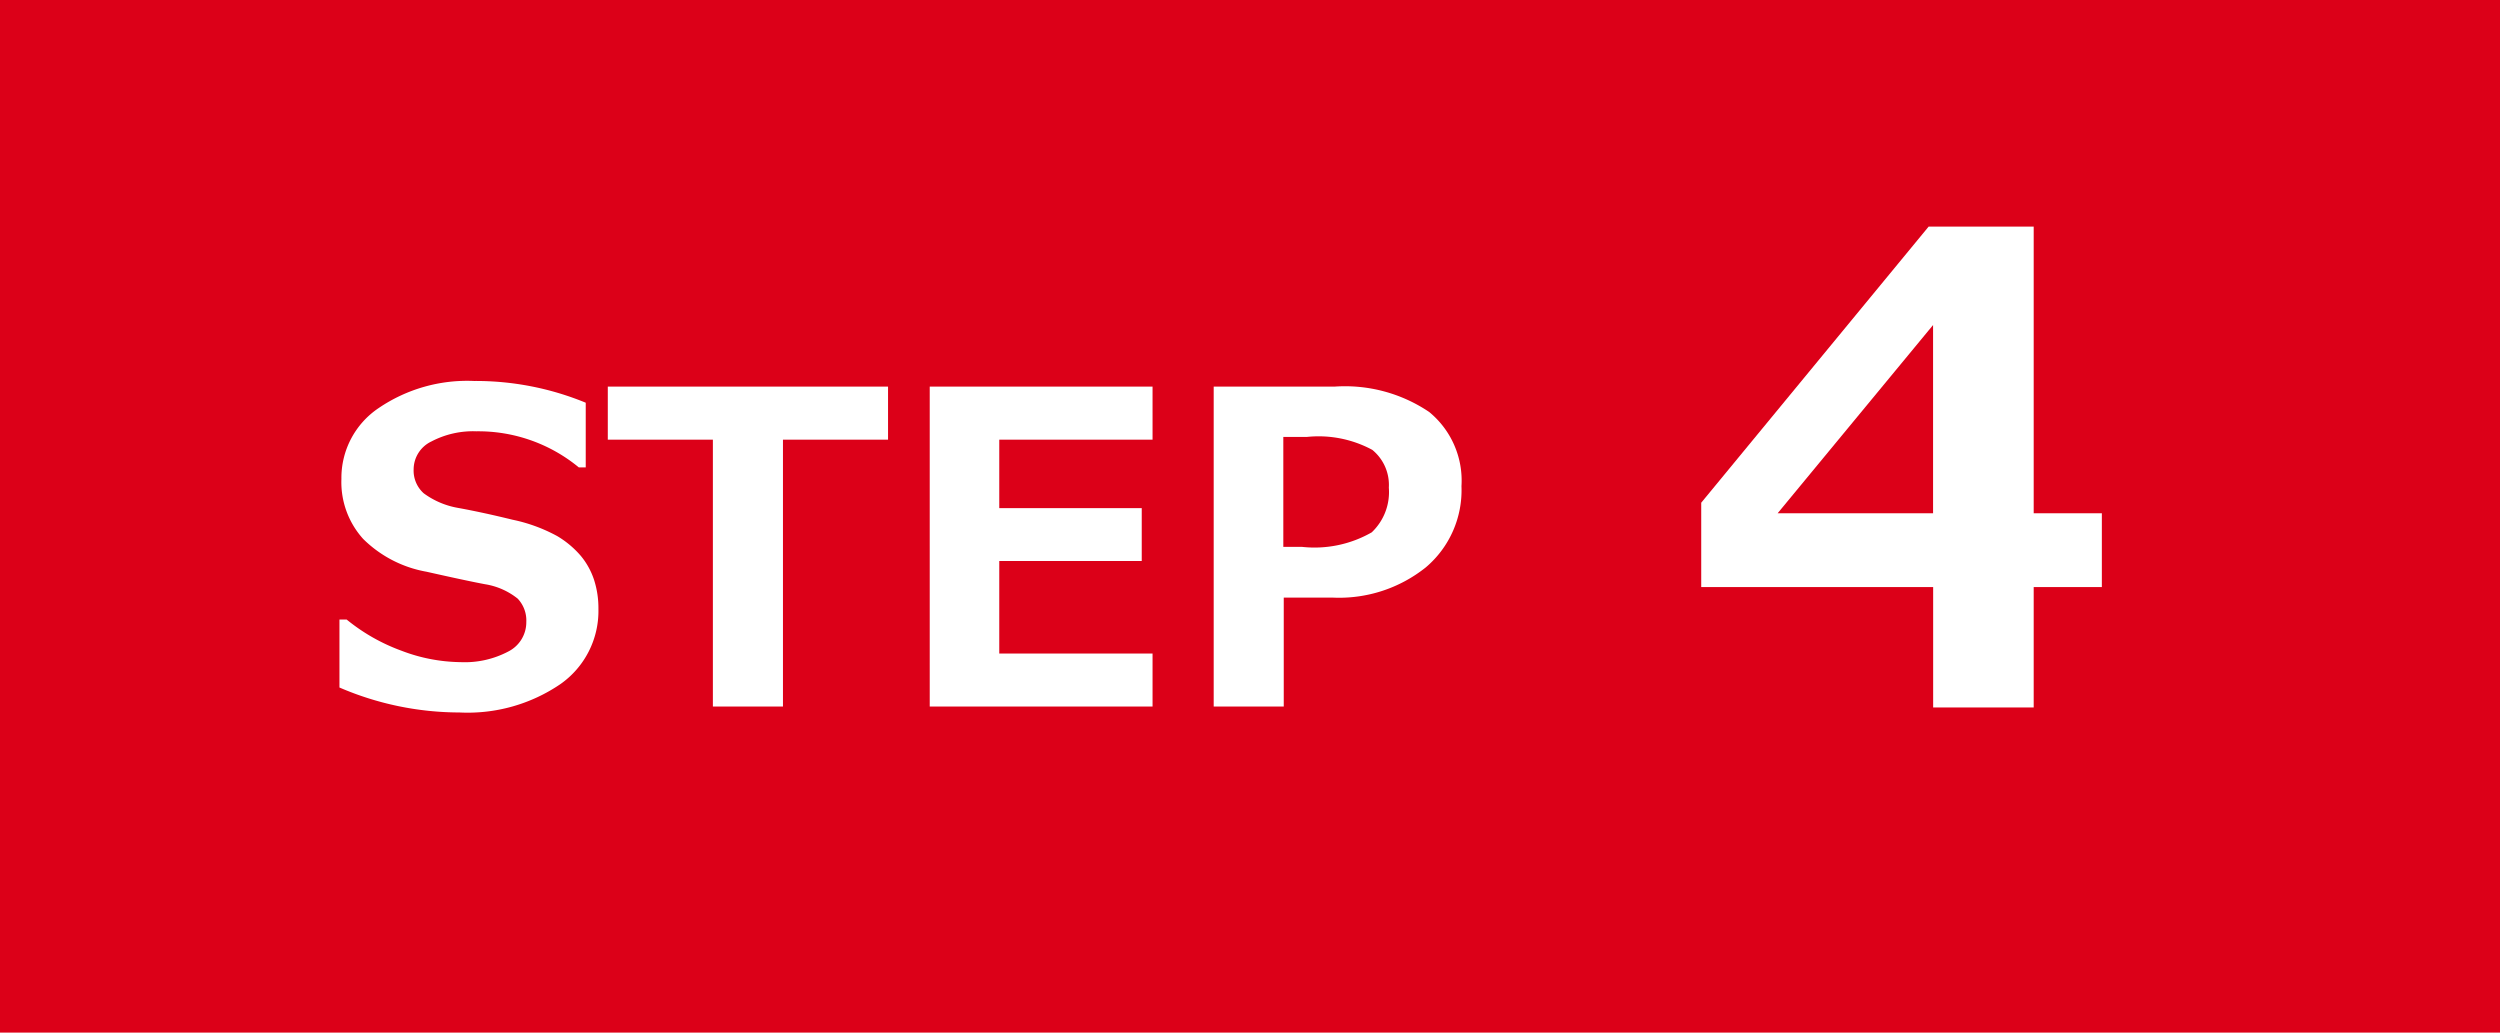 <svg xmlns="http://www.w3.org/2000/svg" width="92" height="38" viewBox="0 0 92 38">
  <g id="step4-sp" transform="translate(22203 21408)">
    <path id="パス_71" data-name="パス 71" d="M0,0H92V38H0Z" transform="translate(-22203 -21408)" fill="#dc0018"/>
    <path id="パス_76" data-name="パス 76" d="M-20.508-.7V-3.2h.266A6.95,6.95,0,0,0-18.23-2.055a6.267,6.267,0,0,0,2.184.422,3.429,3.429,0,0,0,1.75-.391,1.206,1.206,0,0,0,.664-1.086,1.169,1.169,0,0,0-.316-.859,2.57,2.57,0,0,0-1.2-.531q-.633-.117-2.16-.461a4.4,4.4,0,0,1-2.328-1.207,3.117,3.117,0,0,1-.8-2.207A3.094,3.094,0,0,1-19.07-10.98a5.79,5.79,0,0,1,3.516-1,10.621,10.621,0,0,1,4.109.8V-8.8H-11.7a5.816,5.816,0,0,0-3.766-1.328,3.3,3.3,0,0,0-1.66.375,1.141,1.141,0,0,0-.652,1.023,1.119,1.119,0,0,0,.371.883,2.994,2.994,0,0,0,1.27.539q.9.164,2,.434a5.926,5.926,0,0,1,1.648.605,3.473,3.473,0,0,1,.867.73,2.715,2.715,0,0,1,.484.879,3.394,3.394,0,0,1,.16,1.07,3.287,3.287,0,0,1-1.4,2.766A6.061,6.061,0,0,1-16.094.219,11.165,11.165,0,0,1-20.508-.7ZM-.32-9.82H-4.187V0H-6.766V-9.82h-3.867v-1.953H-.32ZM9.414,0h-8.2V-11.773h8.2V-9.82H3.773V-7.3H9.016v1.945H3.773v3.406H9.414Zm4.828-4.008V0H11.664V-11.773h4.453a5.538,5.538,0,0,1,3.477.934,3.264,3.264,0,0,1,1.188,2.73,3.718,3.718,0,0,1-1.312,2.988,5.108,5.108,0,0,1-3.422,1.113Zm-.016-5.914v4.047h.688A4.236,4.236,0,0,0,17.48-6.41a2.041,2.041,0,0,0,.629-1.645A1.663,1.663,0,0,0,17.5-9.445a4.159,4.159,0,0,0-2.395-.477Z" transform="translate(-22170 -21382)" fill="#fff"/>
    <path id="パス_79" data-name="パス 79" d="M7.348-4.395H4.84V.035h-3.7v-4.43H-7.395V-7.5L.973-17.66H4.84V-7.113H7.348ZM1.137-7.113v-6.926L-4.582-7.113Z" transform="translate(-22133 -21382)" fill="#fff"/>
  </g>
</svg>
